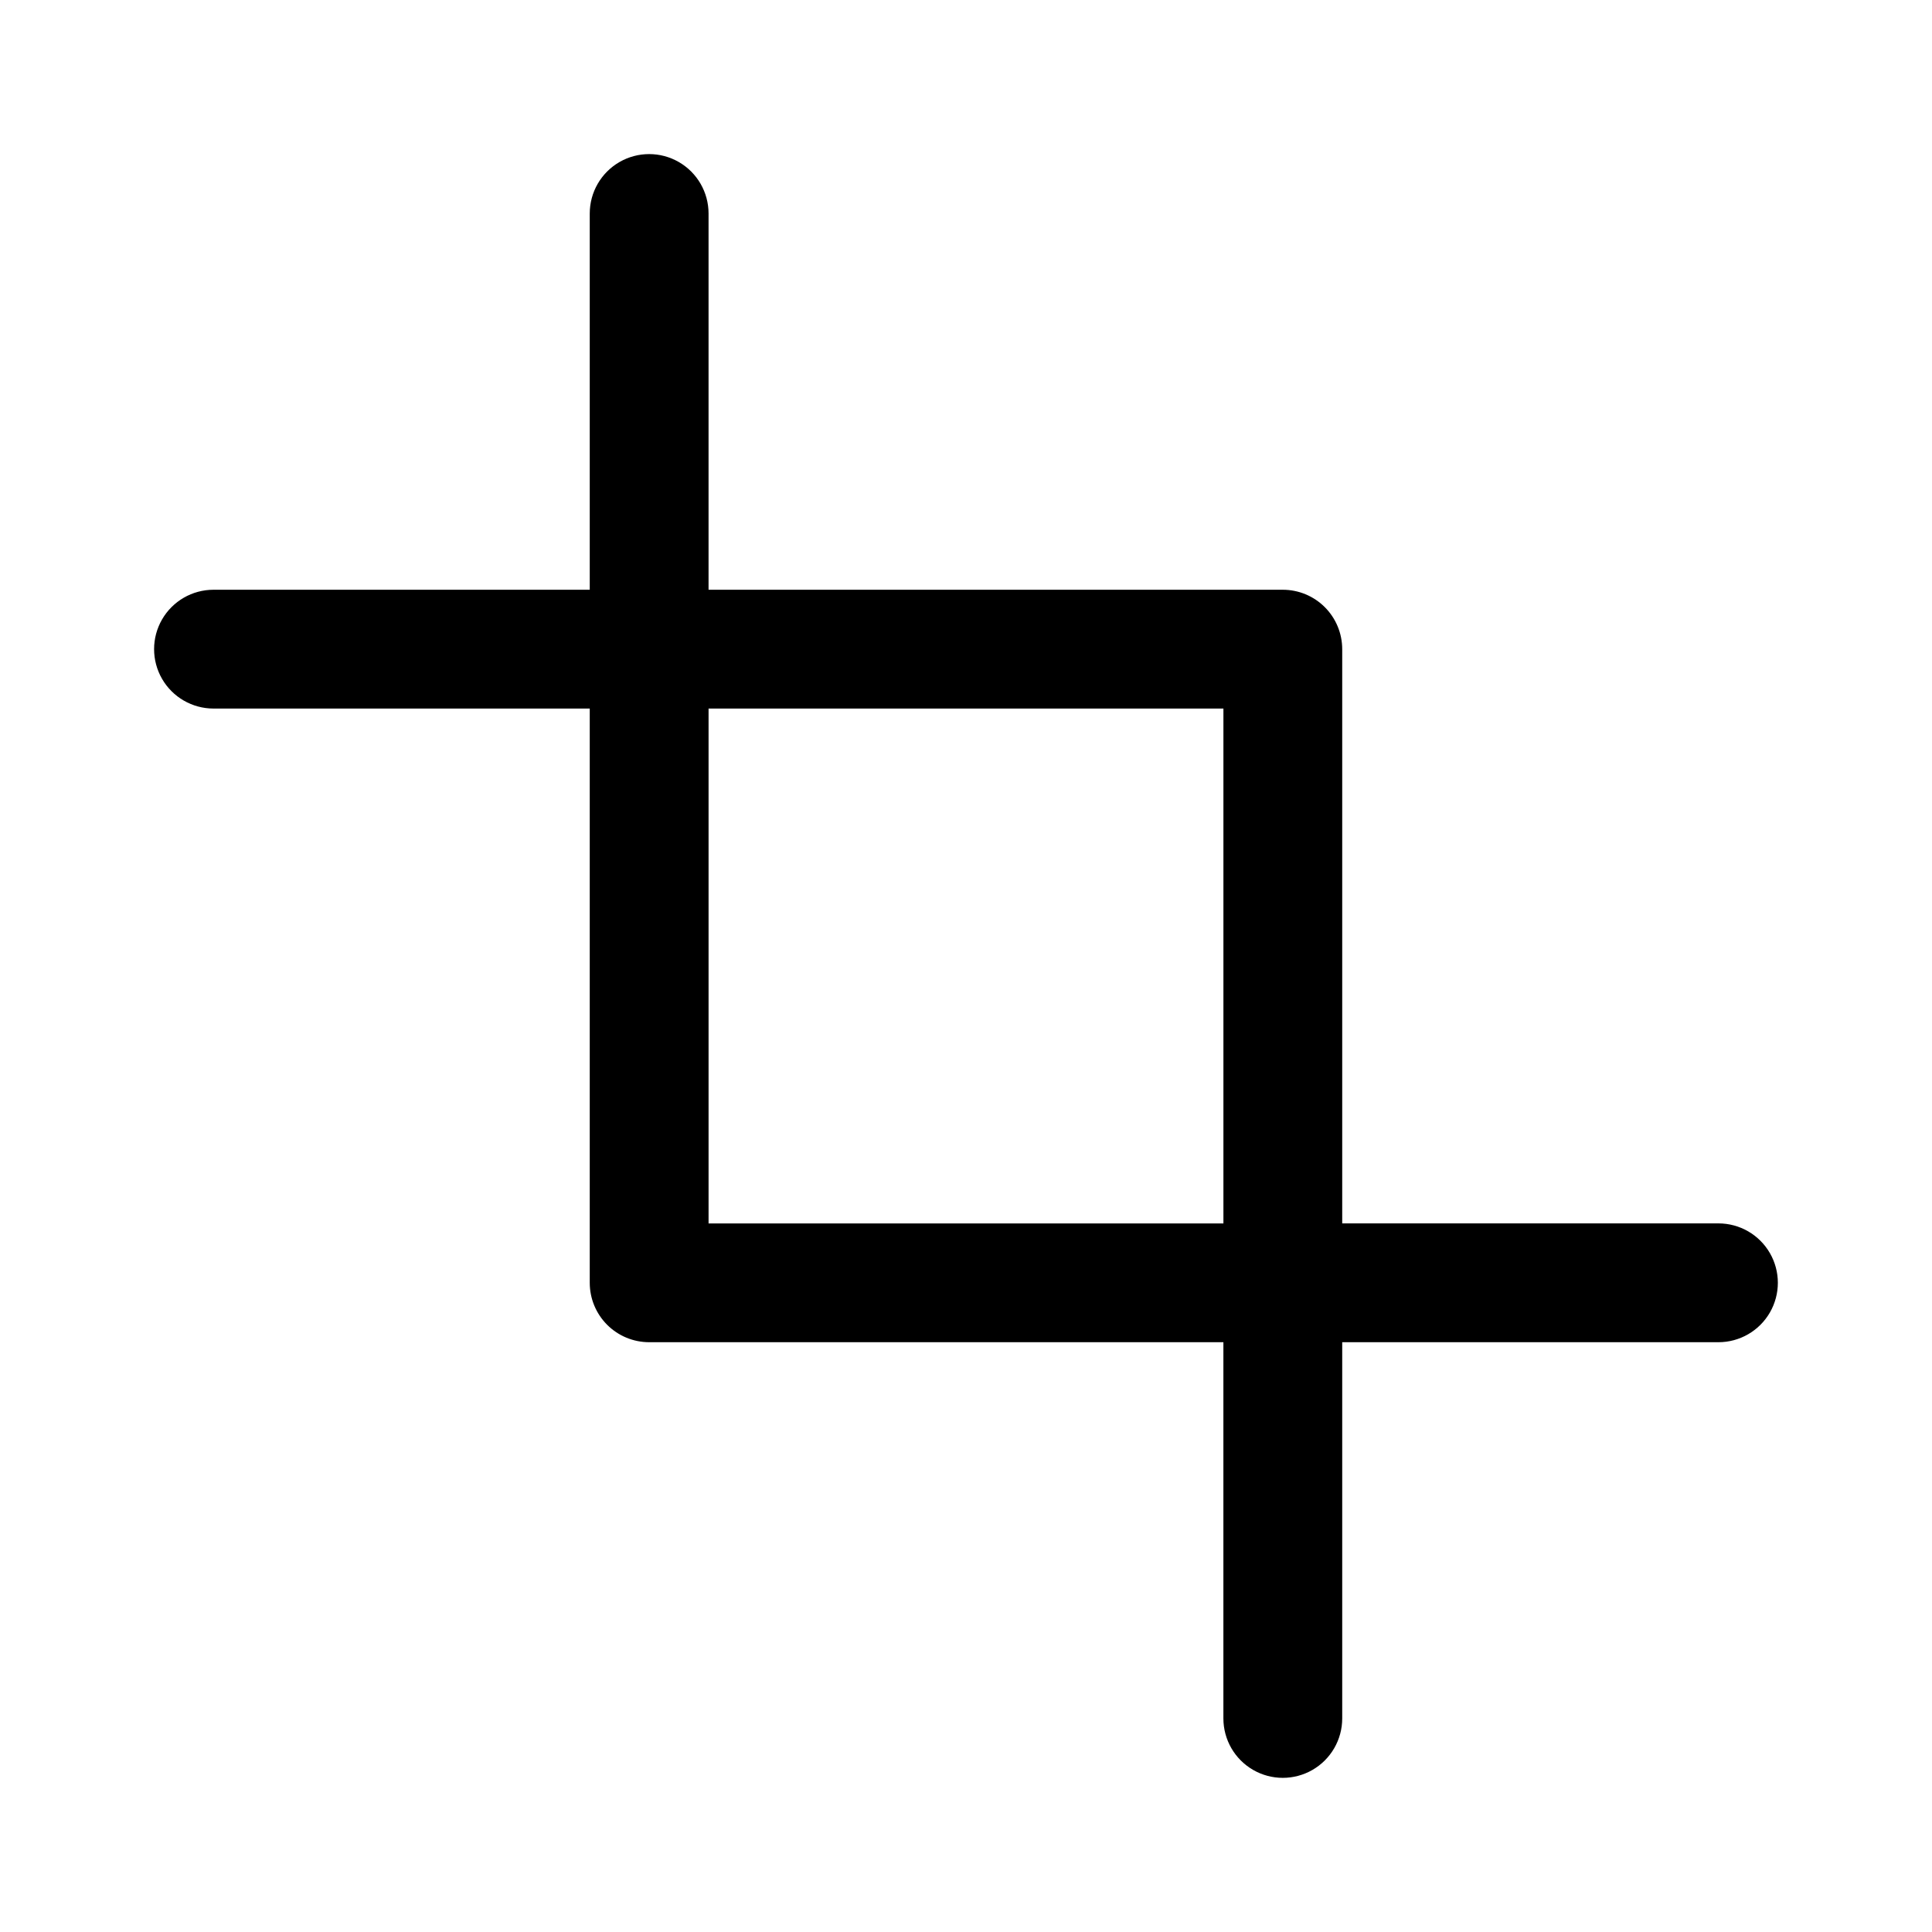 <?xml version="1.0" encoding="UTF-8"?>
<!-- Uploaded to: SVG Repo, www.svgrepo.com, Generator: SVG Repo Mixer Tools -->
<svg fill="#000000" width="800px" height="800px" version="1.1" viewBox="144 144 512 512" xmlns="http://www.w3.org/2000/svg">
 <path d="m300.29 300.29h-99.707c-5.625 0-10.824 3-13.637 7.871-2.812 4.871-2.812 10.871 0 15.742s8.012 7.871 13.637 7.871h99.707v152.18c0 4.176 1.66 8.18 4.613 11.133 2.949 2.949 6.953 4.609 11.129 4.613h152.18v99.707c0 5.625 3 10.82 7.871 13.633s10.871 2.812 15.742 0c4.871-2.812 7.875-8.008 7.875-13.633v-99.707h99.707c5.625 0 10.82-3.004 13.633-7.875 2.812-4.871 2.812-10.871 0-15.742s-8.008-7.871-13.633-7.871h-99.707v-152.18c-0.004-4.176-1.664-8.18-4.613-11.129-2.953-2.953-6.957-4.613-11.133-4.613h-152.18v-99.707c0-5.625-3-10.824-7.871-13.637s-10.871-2.812-15.742 0c-4.871 2.812-7.871 8.012-7.871 13.637zm31.488 167.93h136.44v-136.44h-136.44z" fill-rule="evenodd"/>
</svg>